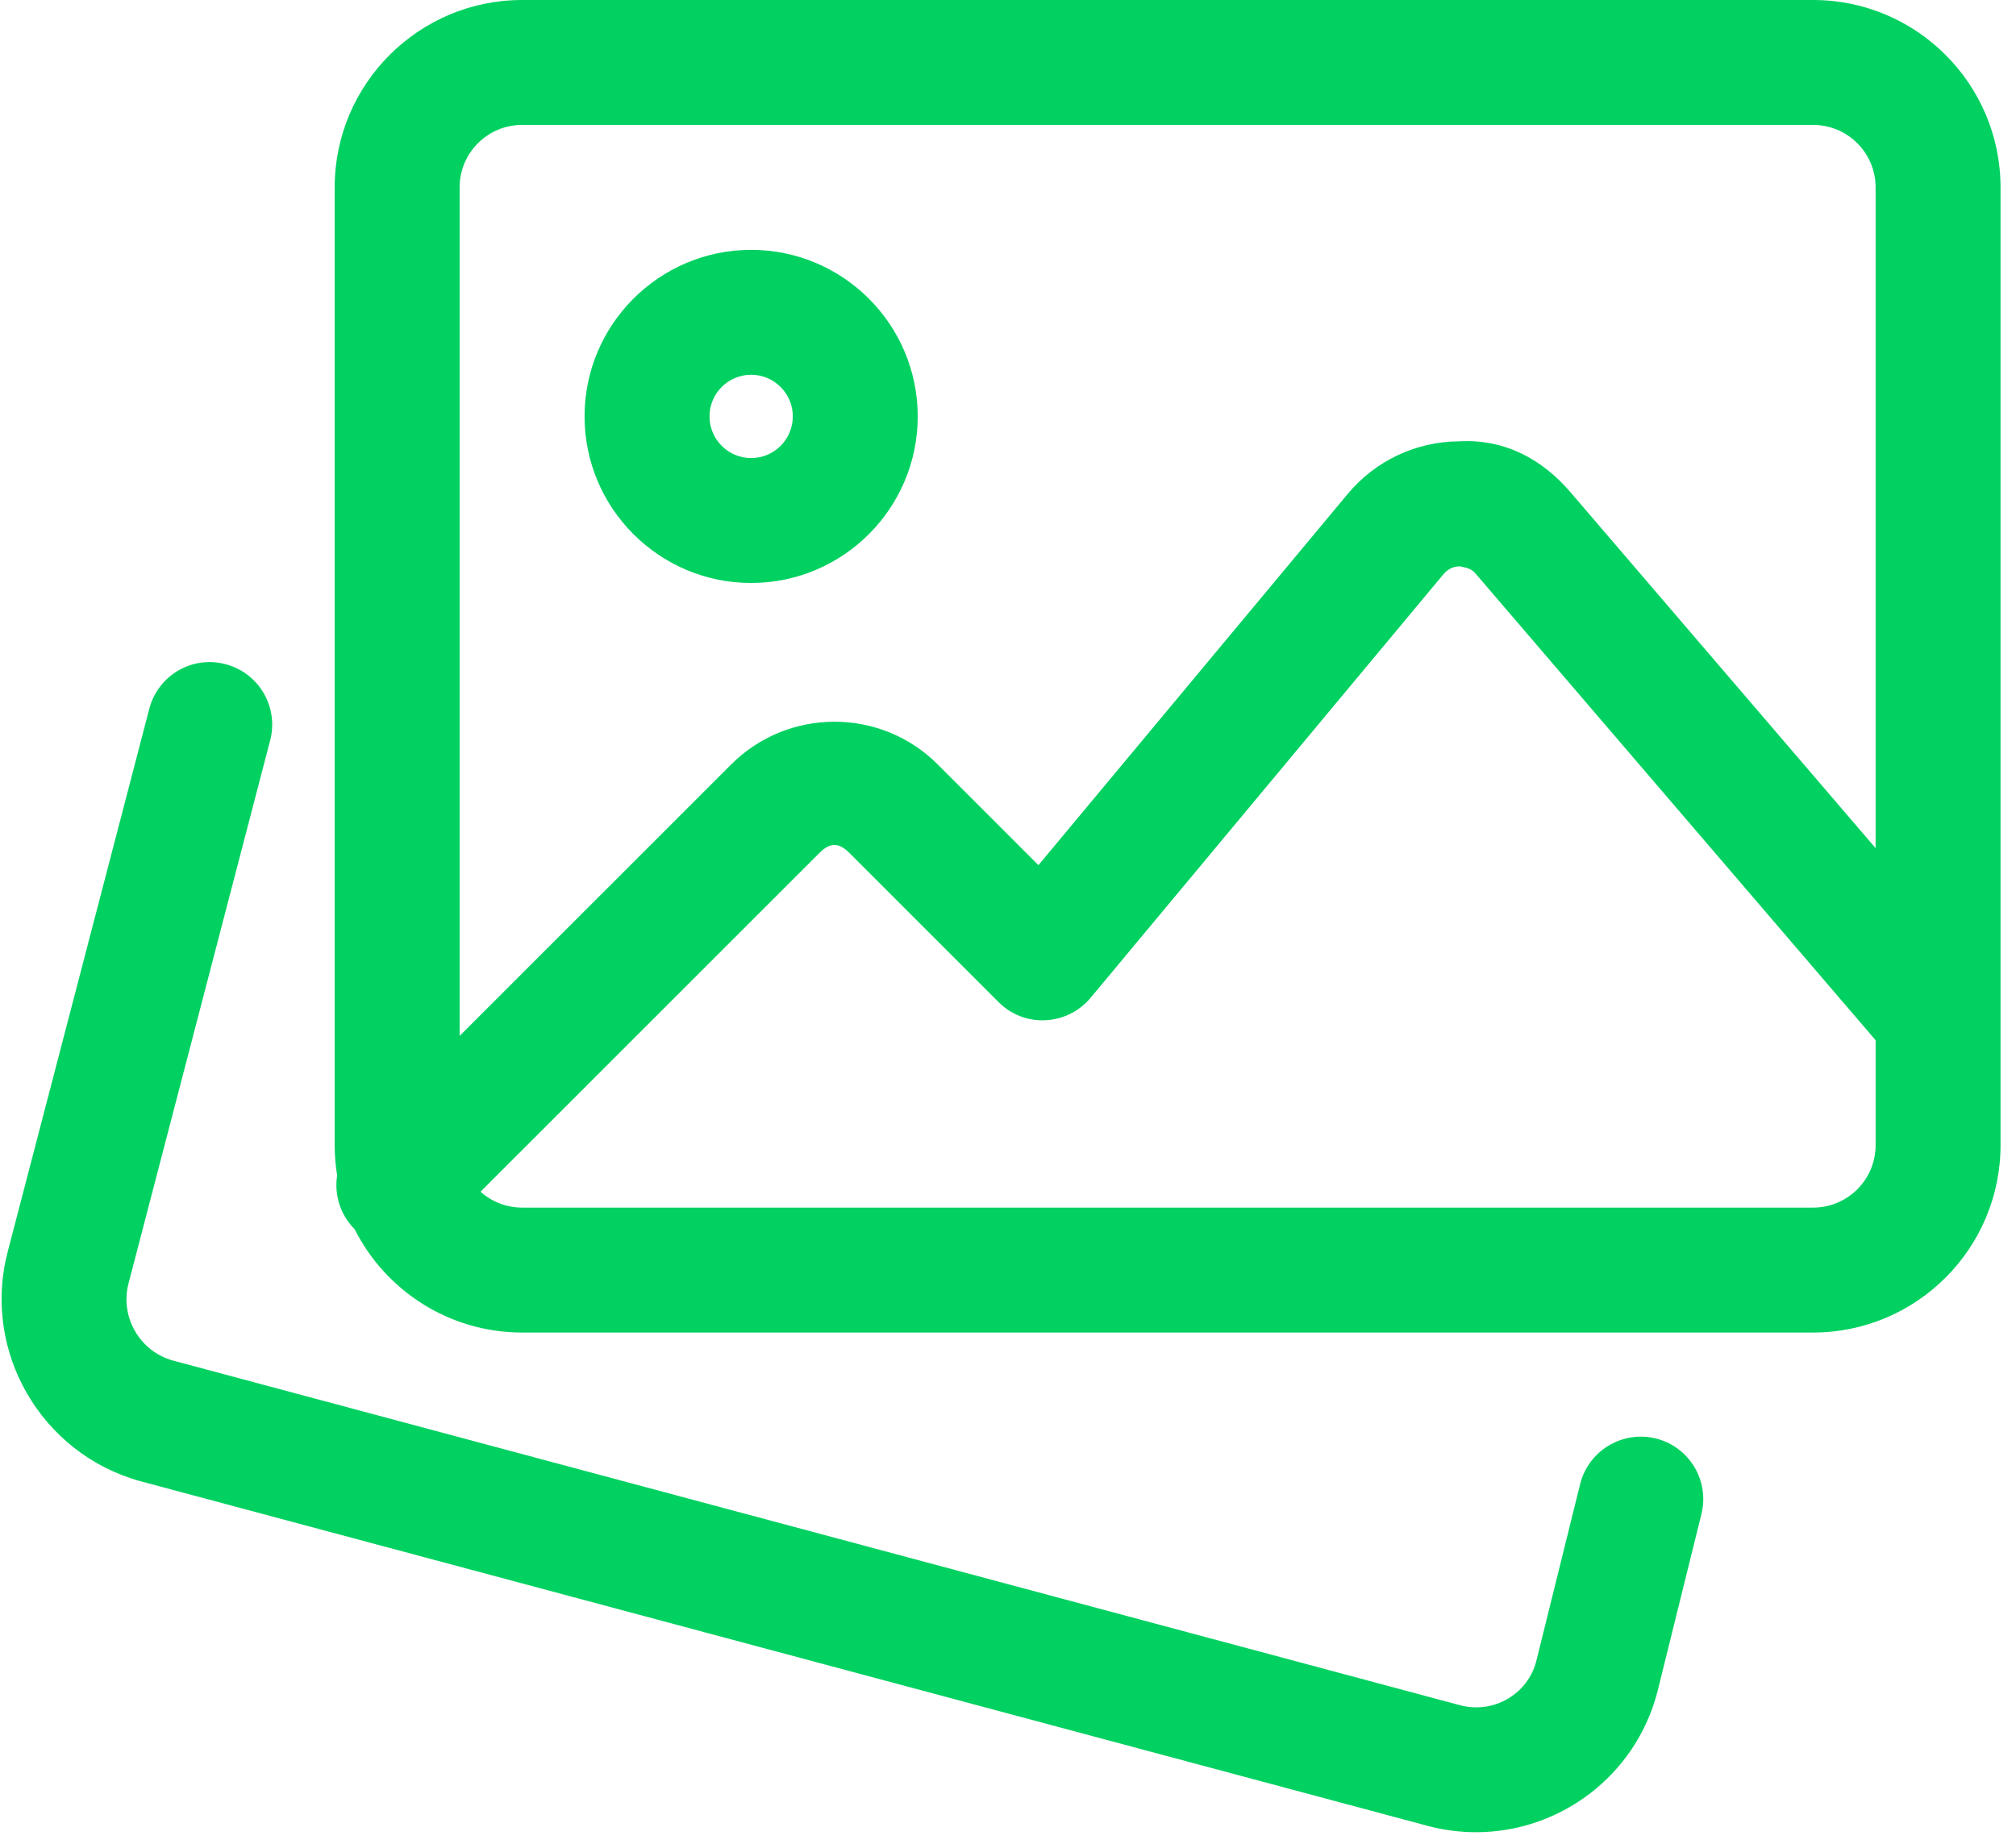 <svg width="82" height="75" viewBox="0 0 82 75" fill="none" xmlns="http://www.w3.org/2000/svg">
<path fill-rule="evenodd" clip-rule="evenodd" d="M21.236 54.207H73.749C77.953 54.207 81.371 50.788 81.371 46.584V7.623C81.371 3.419 77.953 0 73.749 0H21.236C17.032 0 13.613 3.419 13.613 7.623V46.584C13.613 47.003 13.647 47.414 13.713 47.815C13.592 48.588 13.829 49.406 14.424 50.002C15.678 52.494 18.261 54.207 21.236 54.207ZM19.544 48.479C19.994 48.881 20.587 49.125 21.236 49.125H73.749C75.151 49.125 76.29 47.986 76.29 46.584V42.316L60.024 23.34C59.851 23.132 59.647 23.093 59.493 23.064C59.448 23.056 59.408 23.048 59.373 23.038C59.228 23.038 58.947 23.082 58.723 23.346L44.359 40.591C43.901 41.139 43.234 41.472 42.523 41.502C41.797 41.542 41.113 41.264 40.611 40.76L34.547 34.696C34.117 34.265 33.761 34.265 33.331 34.696L19.544 48.479ZM18.695 42.142L29.74 31.098C32.057 28.78 35.828 28.78 38.142 31.098L42.238 35.194L54.82 20.09C55.945 18.742 57.595 17.963 59.347 17.953C61.23 17.848 62.755 18.705 63.889 20.036L76.29 34.503V7.623C76.29 6.22 75.151 5.082 73.749 5.082H21.236C19.834 5.082 18.695 6.22 18.695 7.623V42.142ZM58.096 74.283C58.744 74.453 59.398 74.534 60.038 74.534C63.416 74.534 66.505 72.274 67.41 68.842L69.205 61.592C69.541 60.23 68.711 58.855 67.349 58.516C65.987 58.184 64.612 59.011 64.272 60.372L62.484 67.589C62.132 68.927 60.742 69.726 59.398 69.371L7.038 55.348C5.682 54.975 4.873 53.57 5.228 52.208L10.988 30.119C11.344 28.76 10.527 27.371 9.172 27.019C7.81 26.656 6.424 27.479 6.072 28.835L0.313 50.92C-0.744 54.959 1.664 59.139 5.706 60.254L58.096 74.283ZM30.553 23.715C26.816 23.715 23.777 20.677 23.777 16.94C23.777 13.203 26.816 10.164 30.553 10.164C34.29 10.164 37.328 13.203 37.328 16.94C37.328 20.677 34.29 23.715 30.553 23.715ZM30.553 15.245C29.617 15.245 28.859 16.005 28.859 16.94C28.859 17.874 29.617 18.634 30.553 18.634C31.488 18.634 32.247 17.874 32.247 16.94C32.247 16.005 31.488 15.245 30.553 15.245Z" fill="#01D161"/>
</svg>
